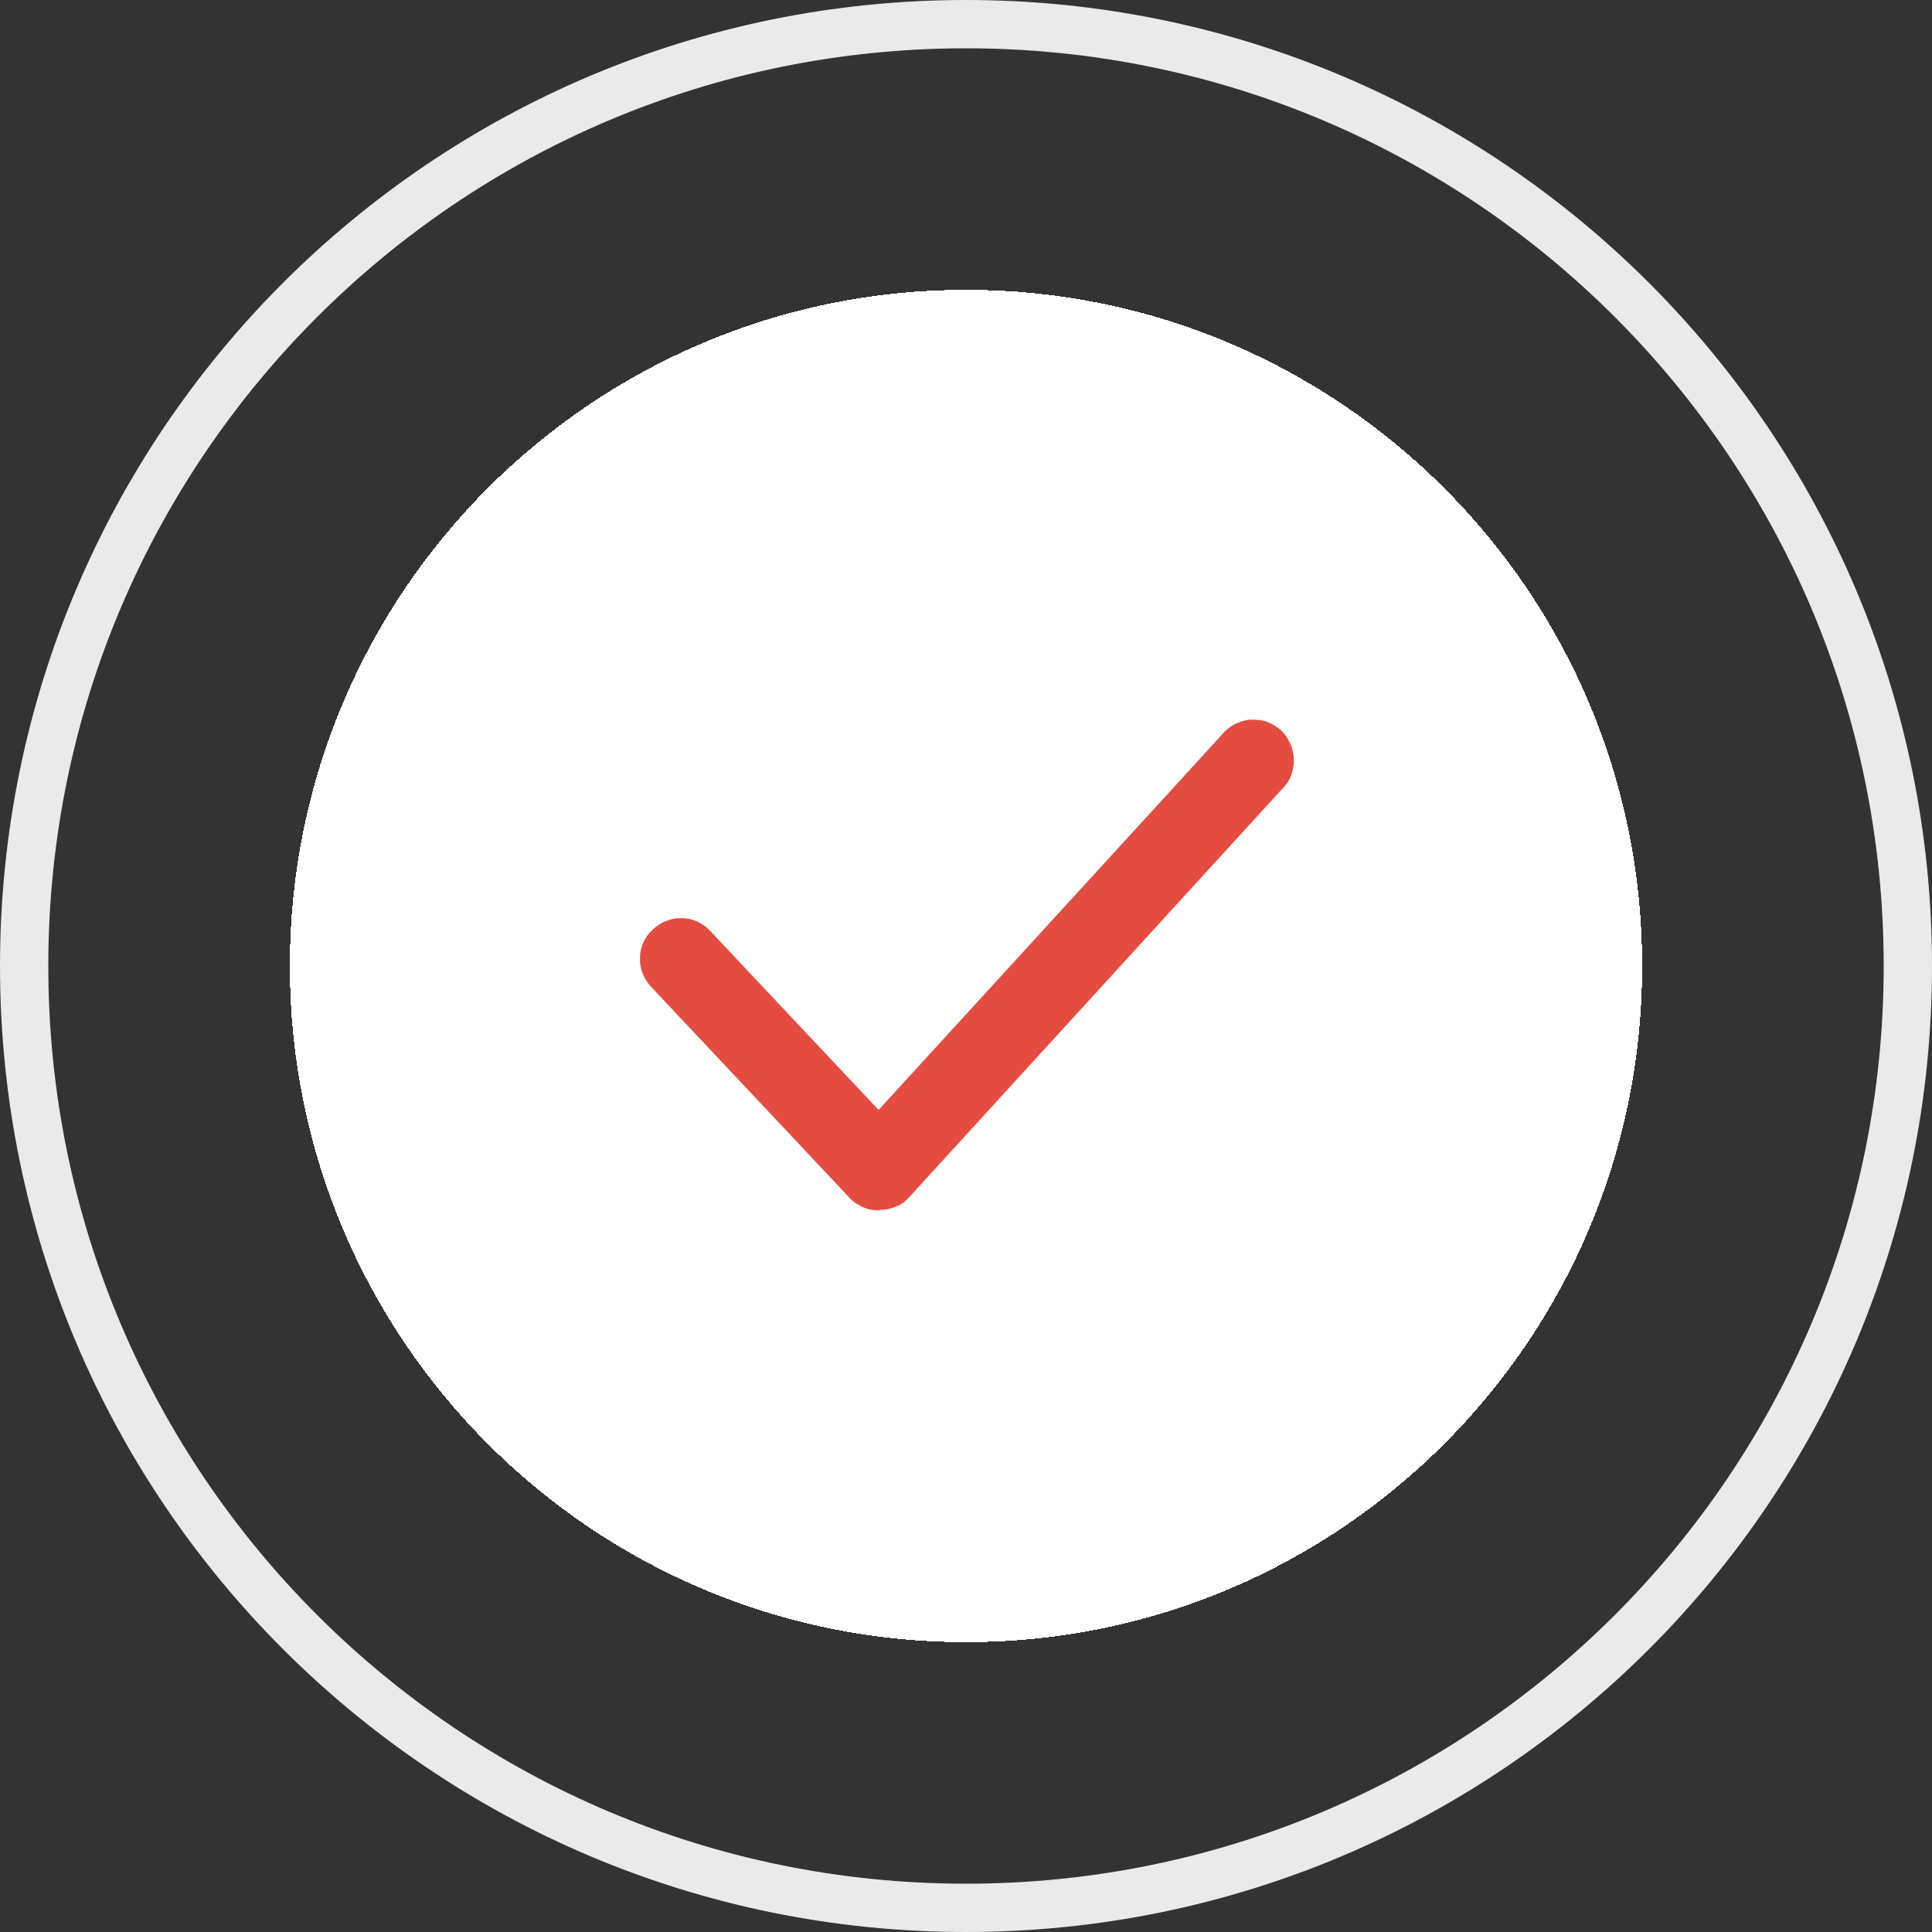 <?xml version="1.0" encoding="UTF-8"?>
<svg id="Layer_2" data-name="Layer 2" xmlns="http://www.w3.org/2000/svg" viewBox="0 0 40 40">
  <rect x="0" y="0" width="40" height="40" fill="#333333" stroke="none"/>
  <defs>
    <style>
      .cls-1 {
        fill: #e54c41;
      }

      .cls-2 {
        fill: #fff;
      }

      .cls-3 {
        fill: none;
        stroke: #eaeaeb;
      }
    </style>
  </defs>
  <g id="Layer_1-2" data-name="Layer 1">
    <g>
      <path class="cls-2" d="m20,6h0c7.73,0,14,6.27,14,14h0c0,7.73-6.27,14-14,14h0c-7.73,0-14-6.27-14-14h0c0-7.73,6.27-14,14-14Z" shape-rendering="crispEdges"/>
      <path class="cls-1" d="m18.2,25.06c-.12,0-.23-.02-.34-.07-.11-.05-.2-.11-.28-.2l-4.1-4.36c-.15-.16-.24-.38-.23-.6,0-.22.1-.44.27-.59.16-.15.38-.24.6-.23.22,0,.44.1.59.27l3.48,3.7,7.1-7.76c.07-.09.16-.16.26-.22.1-.05.21-.09.33-.1.11,0,.23,0,.34.04.11.04.21.1.29.17.09.08.15.17.2.28.05.1.07.22.08.33,0,.11-.02.23-.06.34-.04.11-.11.2-.19.28l-7.71,8.44c-.08.09-.17.16-.28.2-.11.05-.22.07-.34.07h0Z"/>
    </g>
    <path class="cls-3" d="m20,.5h0c10.77,0,19.5,8.73,19.5,19.5h0c0,10.77-8.73,19.5-19.5,19.5h0C9.23,39.5.5,30.77.5,20h0C.5,9.23,9.23.5,20,.5Z"/>
  </g>
</svg>